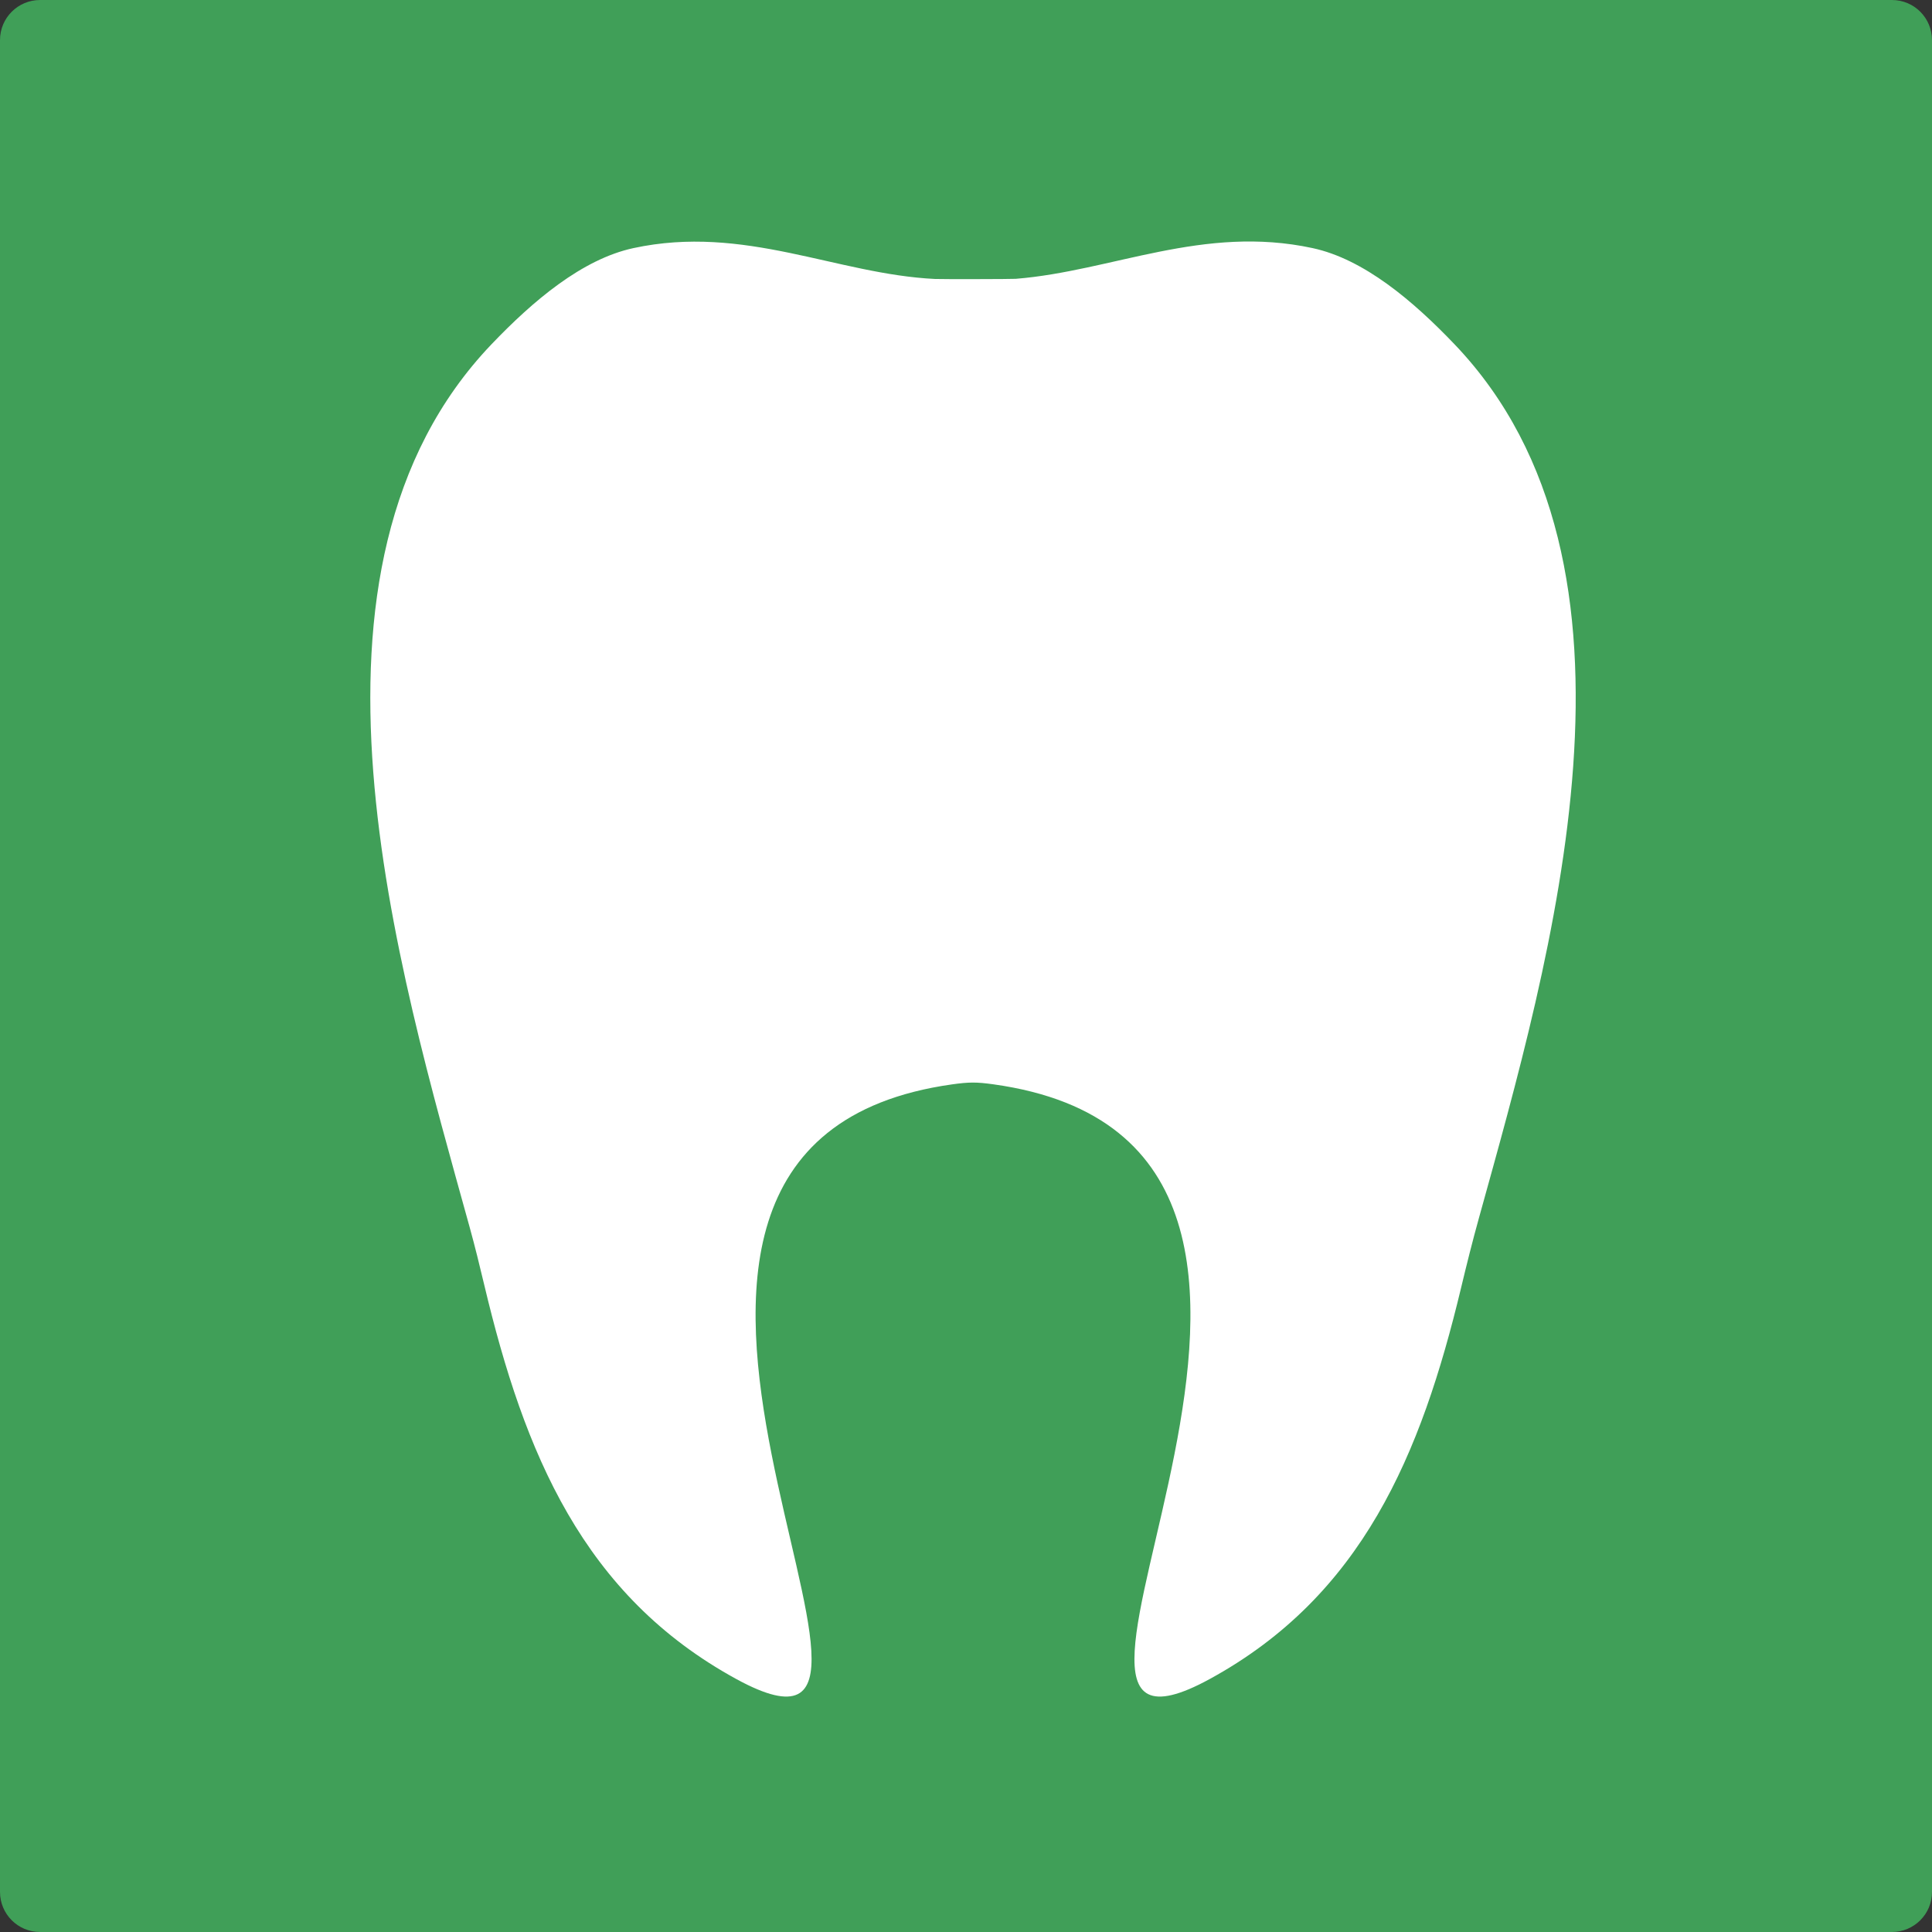 <svg width="120" height="120" viewBox="0 0 120 120" fill="none" xmlns="http://www.w3.org/2000/svg">
<rect x="0" y="0" width="120" height="120" fill="#333333" stroke="none"/>
<path fill-rule="evenodd" clip-rule="evenodd" d="M65.868 120H28.853H27.482H2.493C1.101 120 0 118.878 0 117.508V2.493C0 1.101 1.122 0 2.493 0H117.508C118.9 0 120 1.122 120 2.493V117.508C120 118.899 118.879 120 117.508 120H65.868Z" fill="#409f58"/>
<path fill-rule="evenodd" clip-rule="evenodd" d="M58.072 17.327C51.963 17.031 46.237 13.921 39.34 15.411C36.157 16.099 33.111 18.68 30.524 21.388C17.23 35.309 24.696 60.042 29.173 76.231C29.505 77.435 29.791 78.601 30.079 79.813C32.565 90.263 36.211 99.09 45.746 104.295C60.847 112.534 32.001 71.167 59.133 67.353C60.188 67.205 60.647 67.202 61.702 67.349C88.895 71.131 60.017 112.539 75.124 104.295C84.604 99.12 88.261 90.368 90.748 79.999C91.101 78.523 91.456 77.105 91.862 75.641C96.352 59.445 103.481 35.139 90.347 21.388C87.761 18.68 84.715 16.098 81.531 15.411C74.744 13.944 69.082 16.837 63.091 17.318C62.853 17.338 58.462 17.346 58.072 17.327Z" fill="white"/>
<clipPath id="clip0_2505_1881">
<rect width="120" height="120" fill="white"/>
</clipPath>
</svg>
